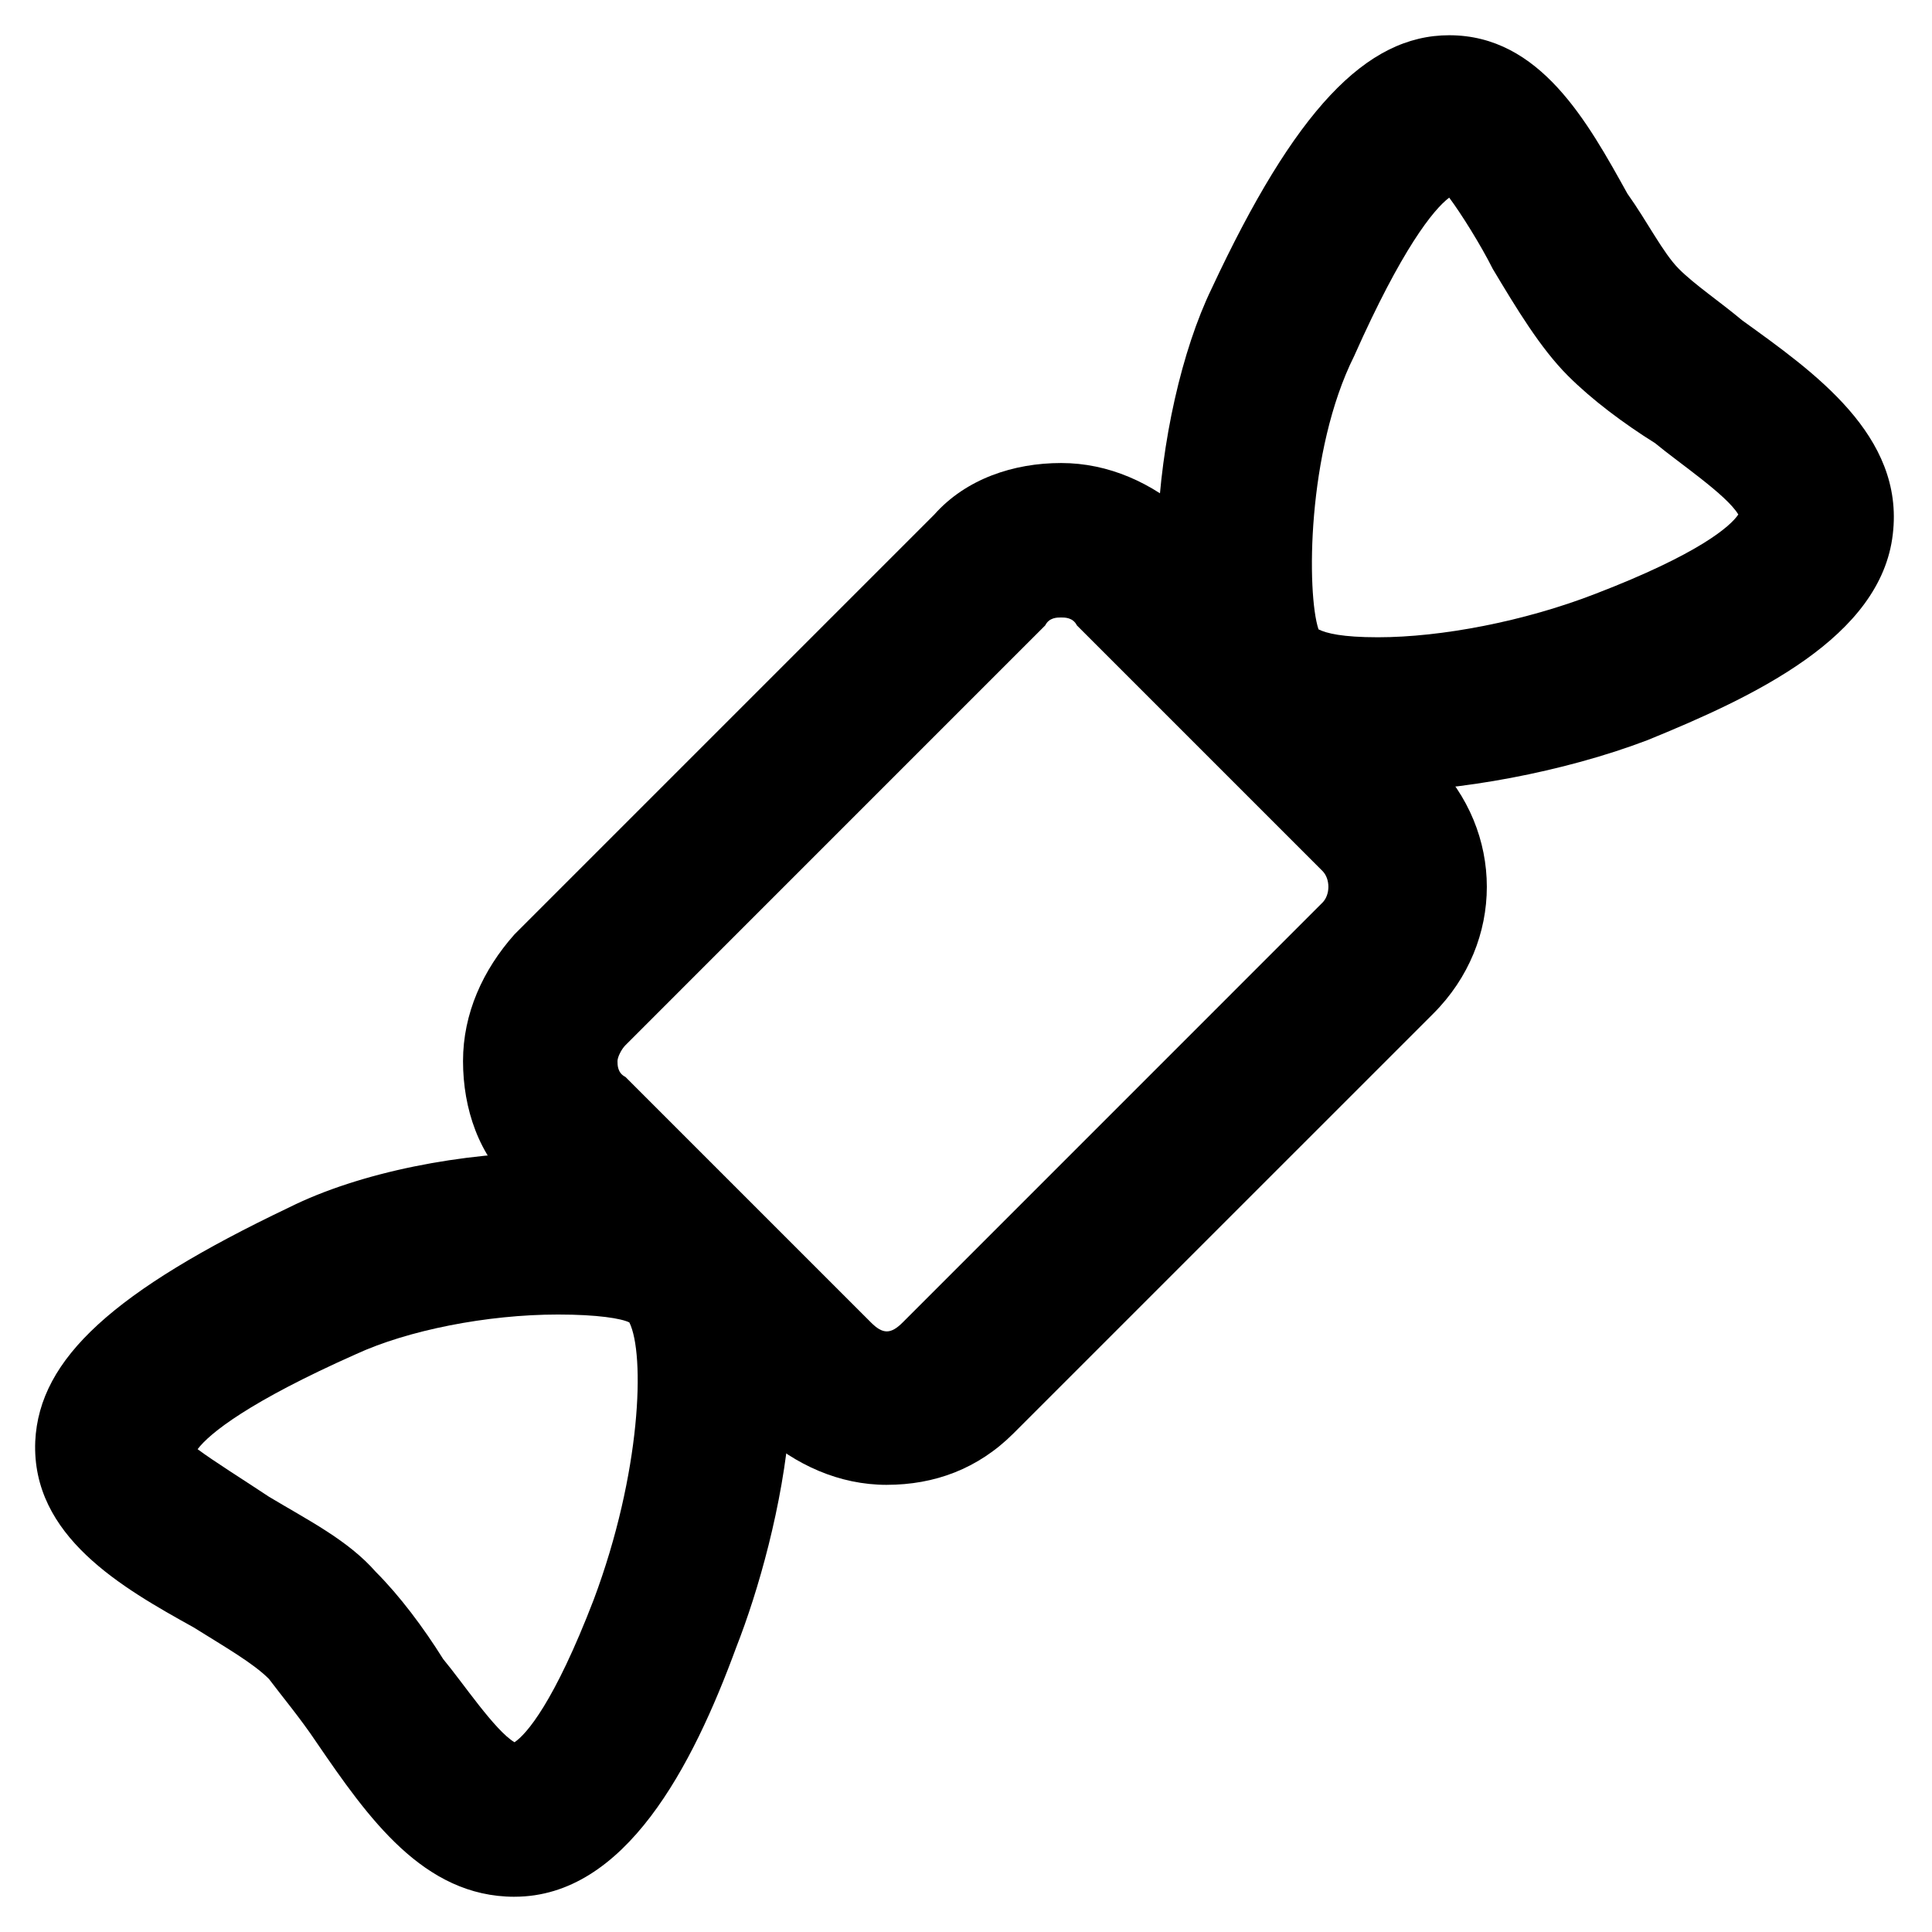<?xml version="1.0" encoding="UTF-8"?>
<!-- Uploaded to: SVG Repo, www.svgrepo.com, Generator: SVG Repo Mixer Tools -->
<svg fill="#000000" width="800px" height="800px" version="1.1" viewBox="144 144 512 512" xmlns="http://www.w3.org/2000/svg">
 <g>
  <path d="m379.01 537.5c-12.594 0-24.141-5.246-33.586-13.645l-65.074-65.074c-9.445-8.398-13.645-20.992-13.645-33.586s5.246-24.141 13.645-33.586l111.26-111.26c8.398-9.445 20.992-13.645 33.586-13.645s24.141 5.246 33.586 13.645l65.074 65.074c18.895 18.895 18.895 48.281 0 67.176l-111.26 111.25c-9.445 9.445-20.992 13.645-33.586 13.645zm46.18-229.86c-1.051 0-3.148 0-4.199 2.098l-111.25 111.26c-1.051 1.051-2.098 3.148-2.098 4.199 0 1.051 0 3.148 2.098 4.199l65.074 65.074c3.148 3.148 5.246 3.148 8.398 0l111.25-111.26c2.098-2.098 2.098-6.297 0-8.398l-65.074-65.074c-1.051-2.098-3.148-2.098-4.199-2.098z"/>
  <path d="m509.16 353.82c-19.941 0-35.688-5.246-45.133-14.695-20.992-20.992-14.695-86.066 1.051-118.61 22.043-47.23 40.934-67.176 62.977-67.176 24.141 0 36.734 23.09 47.23 41.984 5.25 7.348 9.449 15.746 13.645 19.945 4.199 4.199 10.496 8.398 16.793 13.645 18.895 13.645 43.035 30.438 39.887 56.68-3.148 27.289-36.734 43.035-65.074 54.578-22.043 8.395-50.383 13.645-71.375 13.645zm-15.742-43.035c2.098 1.051 6.297 2.098 15.742 2.098 16.793 0 38.836-4.199 57.727-11.547 27.289-10.496 35.688-17.844 37.785-20.992-3.148-5.246-15.742-13.645-22.043-18.895-8.398-5.246-16.793-11.547-23.09-17.844-7.348-7.348-13.645-17.844-19.941-28.34-3.148-6.289-8.395-14.688-11.543-18.887-4.199 3.148-12.594 13.645-25.191 41.984-12.594 25.191-12.594 62.977-9.445 72.422z"/>
  <path d="m280.34 646.66c-24.141 0-38.836-20.992-52.48-40.934-4.199-6.301-9.445-12.598-12.594-16.797-4.199-4.199-11.547-8.398-19.941-13.645-18.895-10.496-43.035-24.141-41.984-49.332 1.051-22.043 20.992-39.887 67.176-61.926 18.895-9.445 46.184-14.695 70.324-14.695 23.09 0 38.836 4.199 48.281 13.645 26.238 26.238 11.547 88.168 0 117.55-11.551 31.492-29.391 66.129-58.781 66.129zm-83.969-118.61c4.199 3.148 12.598 8.395 18.895 12.594 10.496 6.297 20.992 11.547 28.34 19.941 6.297 6.297 12.594 14.695 17.844 23.09 5.246 6.297 13.645 18.895 18.895 22.043 3.148-2.098 10.496-10.496 20.992-37.785 12.594-33.586 13.645-65.074 9.445-73.473-2.098-1.051-8.398-2.098-18.895-2.098-18.895 0-39.887 4.199-53.531 10.496-28.34 12.594-38.836 20.992-41.984 25.191z"/>
 </g>
</svg>